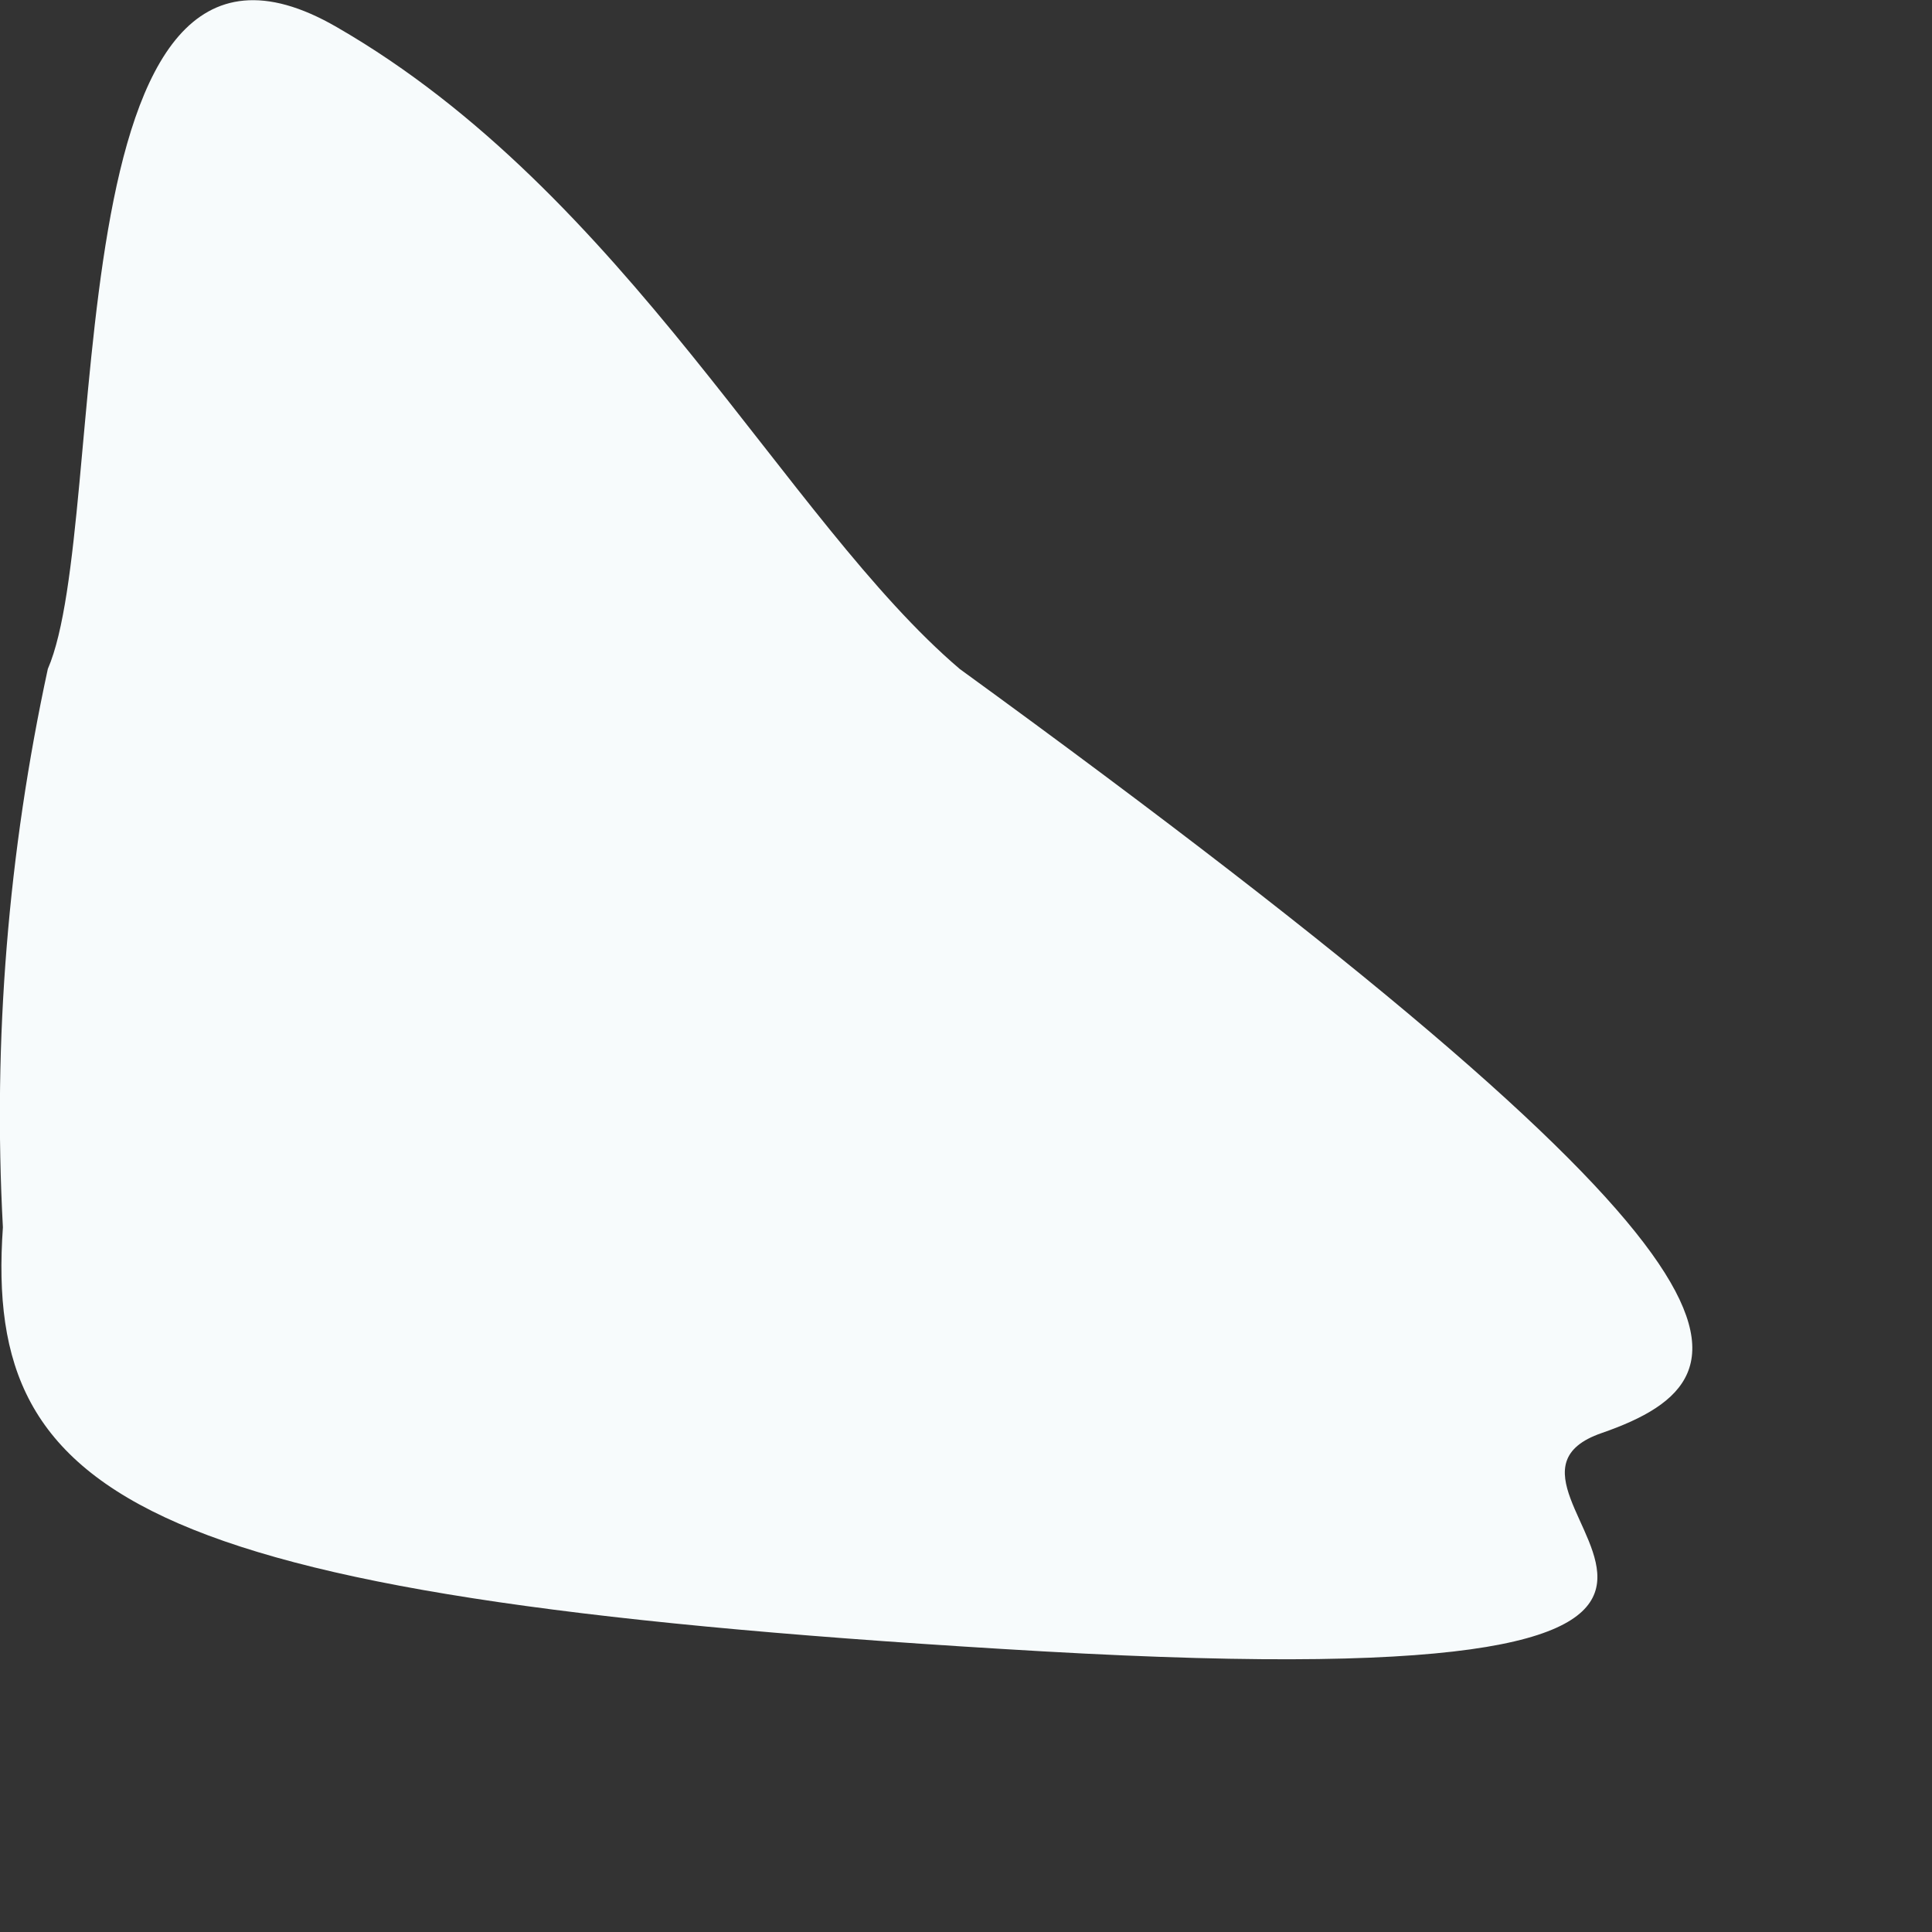 <?xml version="1.0" encoding="utf-8"?>
<svg xmlns="http://www.w3.org/2000/svg" fill="none" height="100%" overflow="visible" preserveAspectRatio="none" style="display: block;" viewBox="0 0 4 4" width="100%">
<rect x="0" y="0" width="4" height="4" fill="#333333" stroke="none"/>
<path d="M1.987 1.385C3.688 2.621 3.662 2.847 3.316 2.967C2.971 3.086 4.021 3.525 2.16 3.419C0.299 3.312 -0.034 3.113 0.006 2.541C-0.015 2.153 0.017 1.764 0.099 1.385C0.232 1.079 0.099 -0.29 0.697 0.056C1.296 0.401 1.628 1.079 1.987 1.385Z" fill="#F7FBFC" id="Vector"/>
</svg>